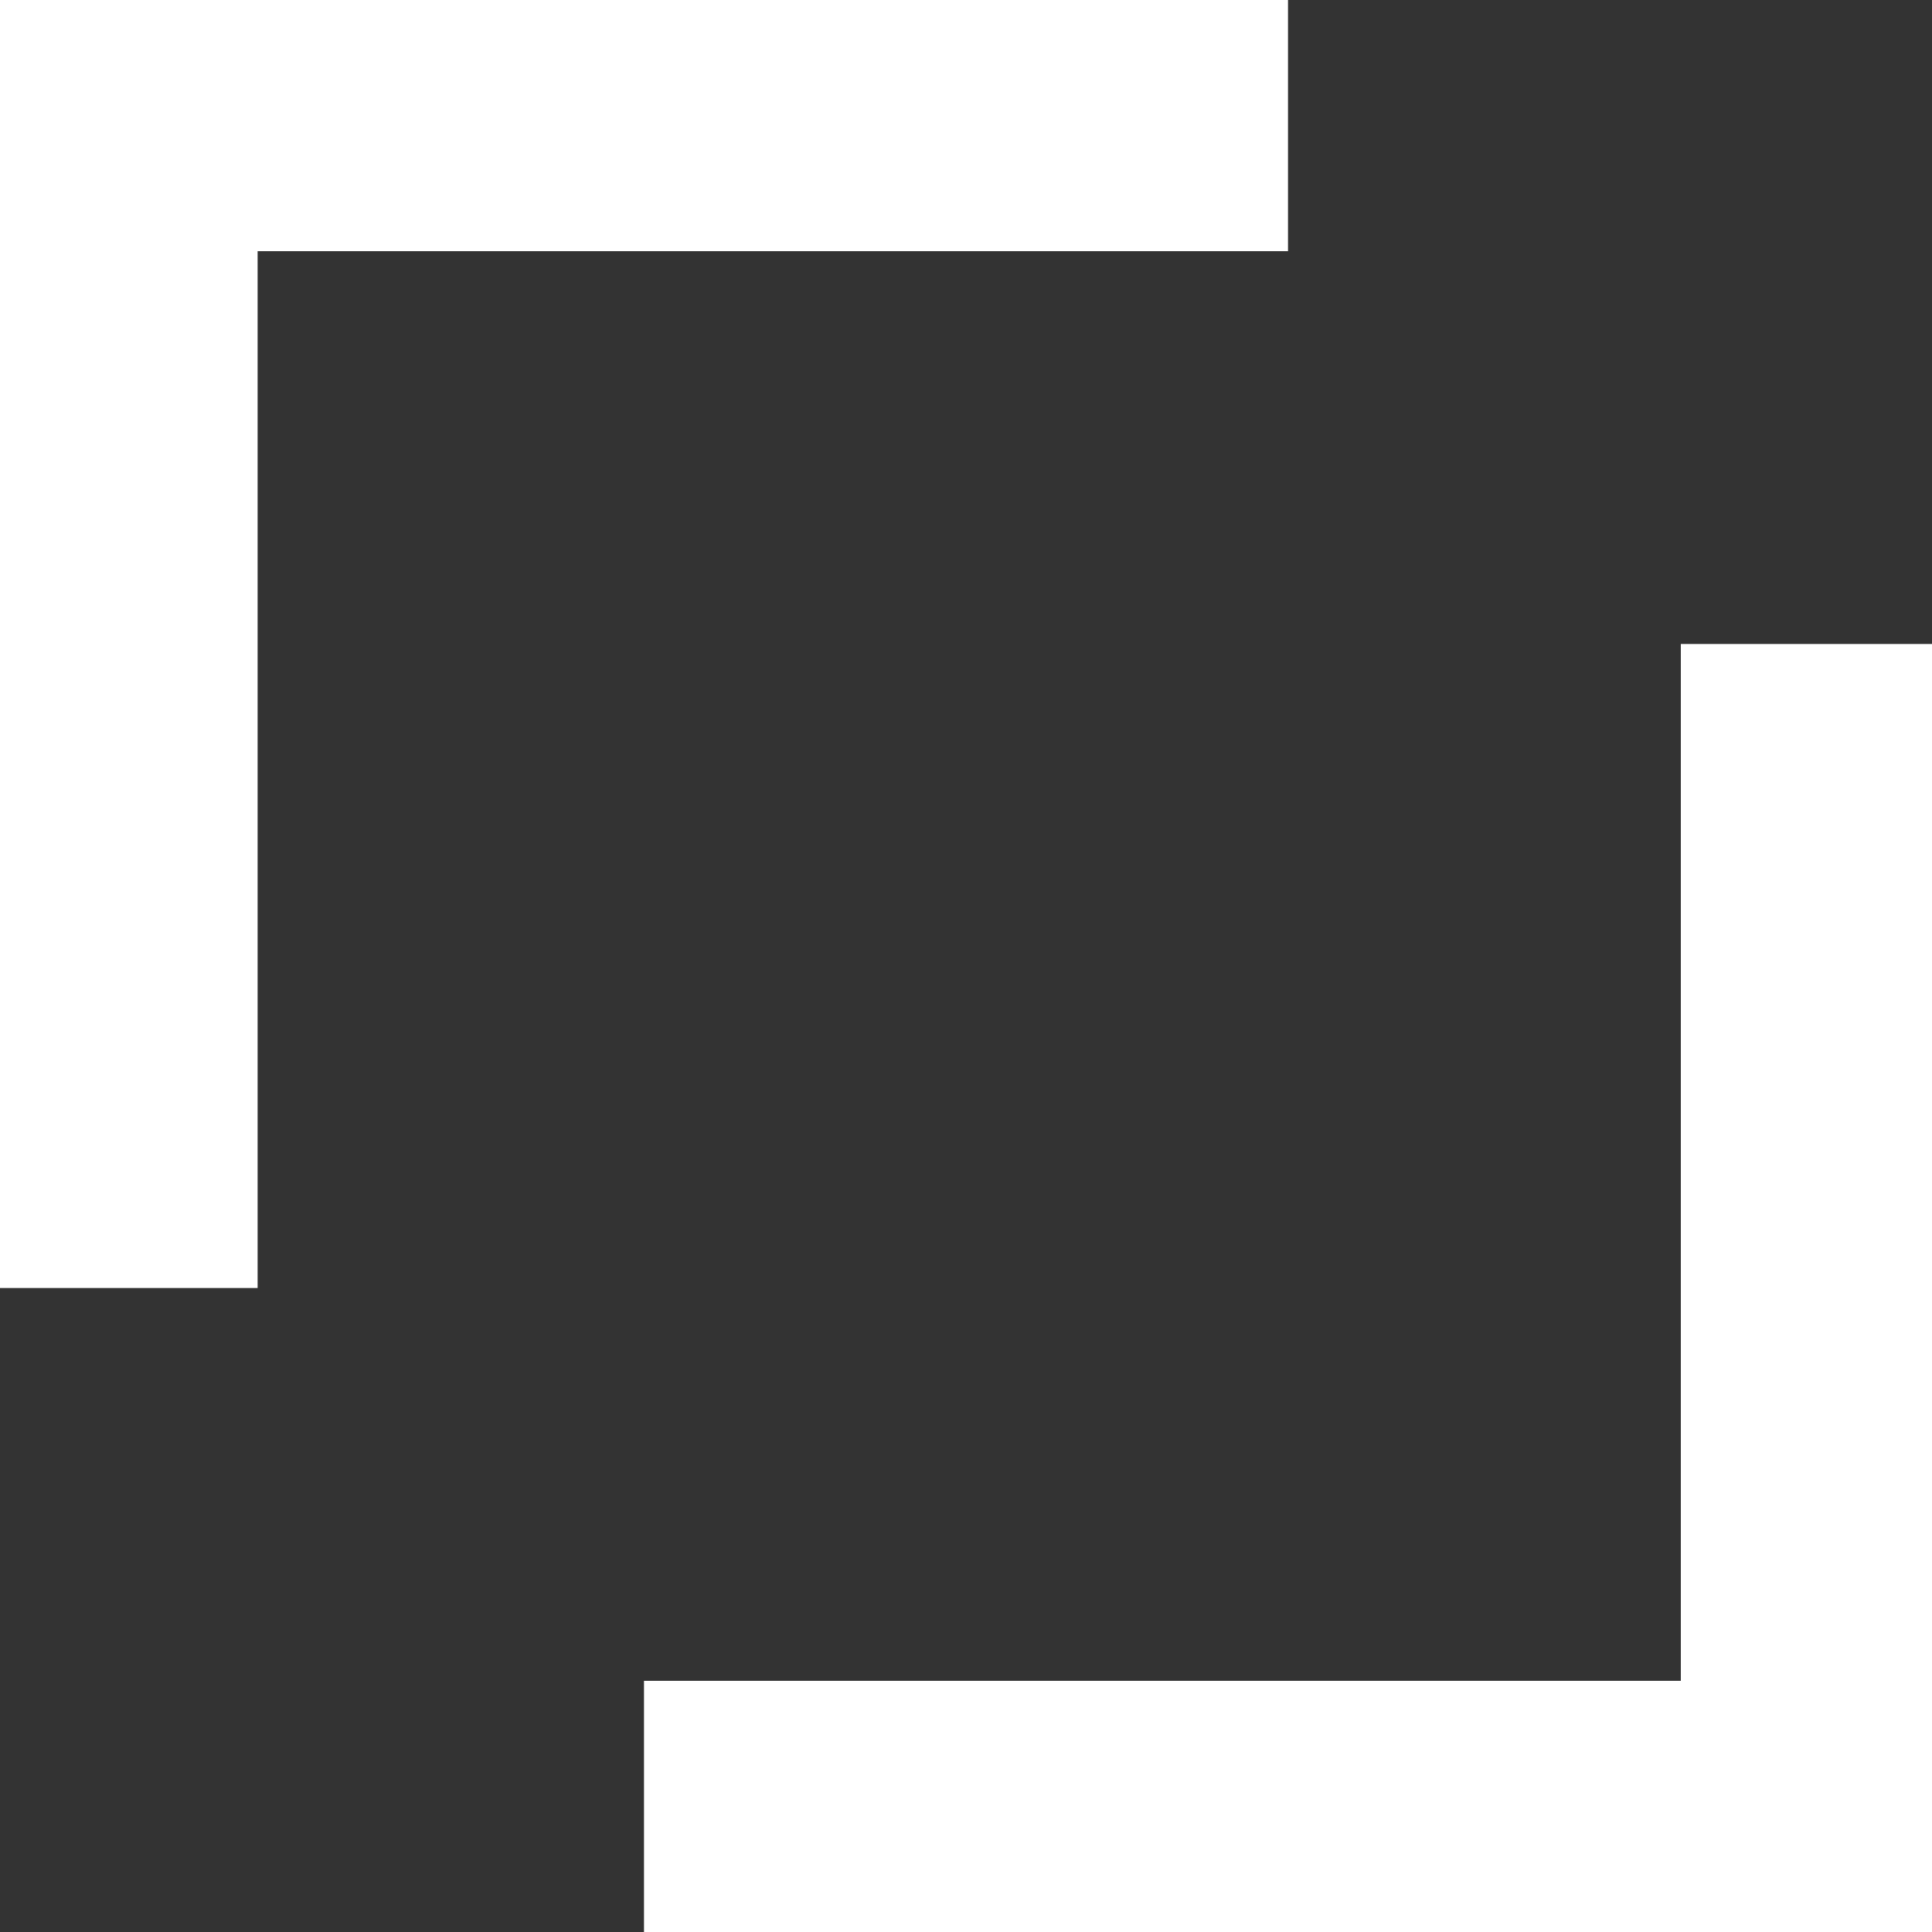 <svg version="1.1" id="Layer_1" xmlns="http://www.w3.org/2000/svg" x="0" y="0" viewBox="0 0 30 30" xml:space="preserve"><rect x="0" y="0" width="30" height="30" fill="#333333" stroke="none"/><path d="M0 20V0h20v3.9H4V20zm30 10H10v-3.9h16.1V10H30z" fill="#fff"/></svg>